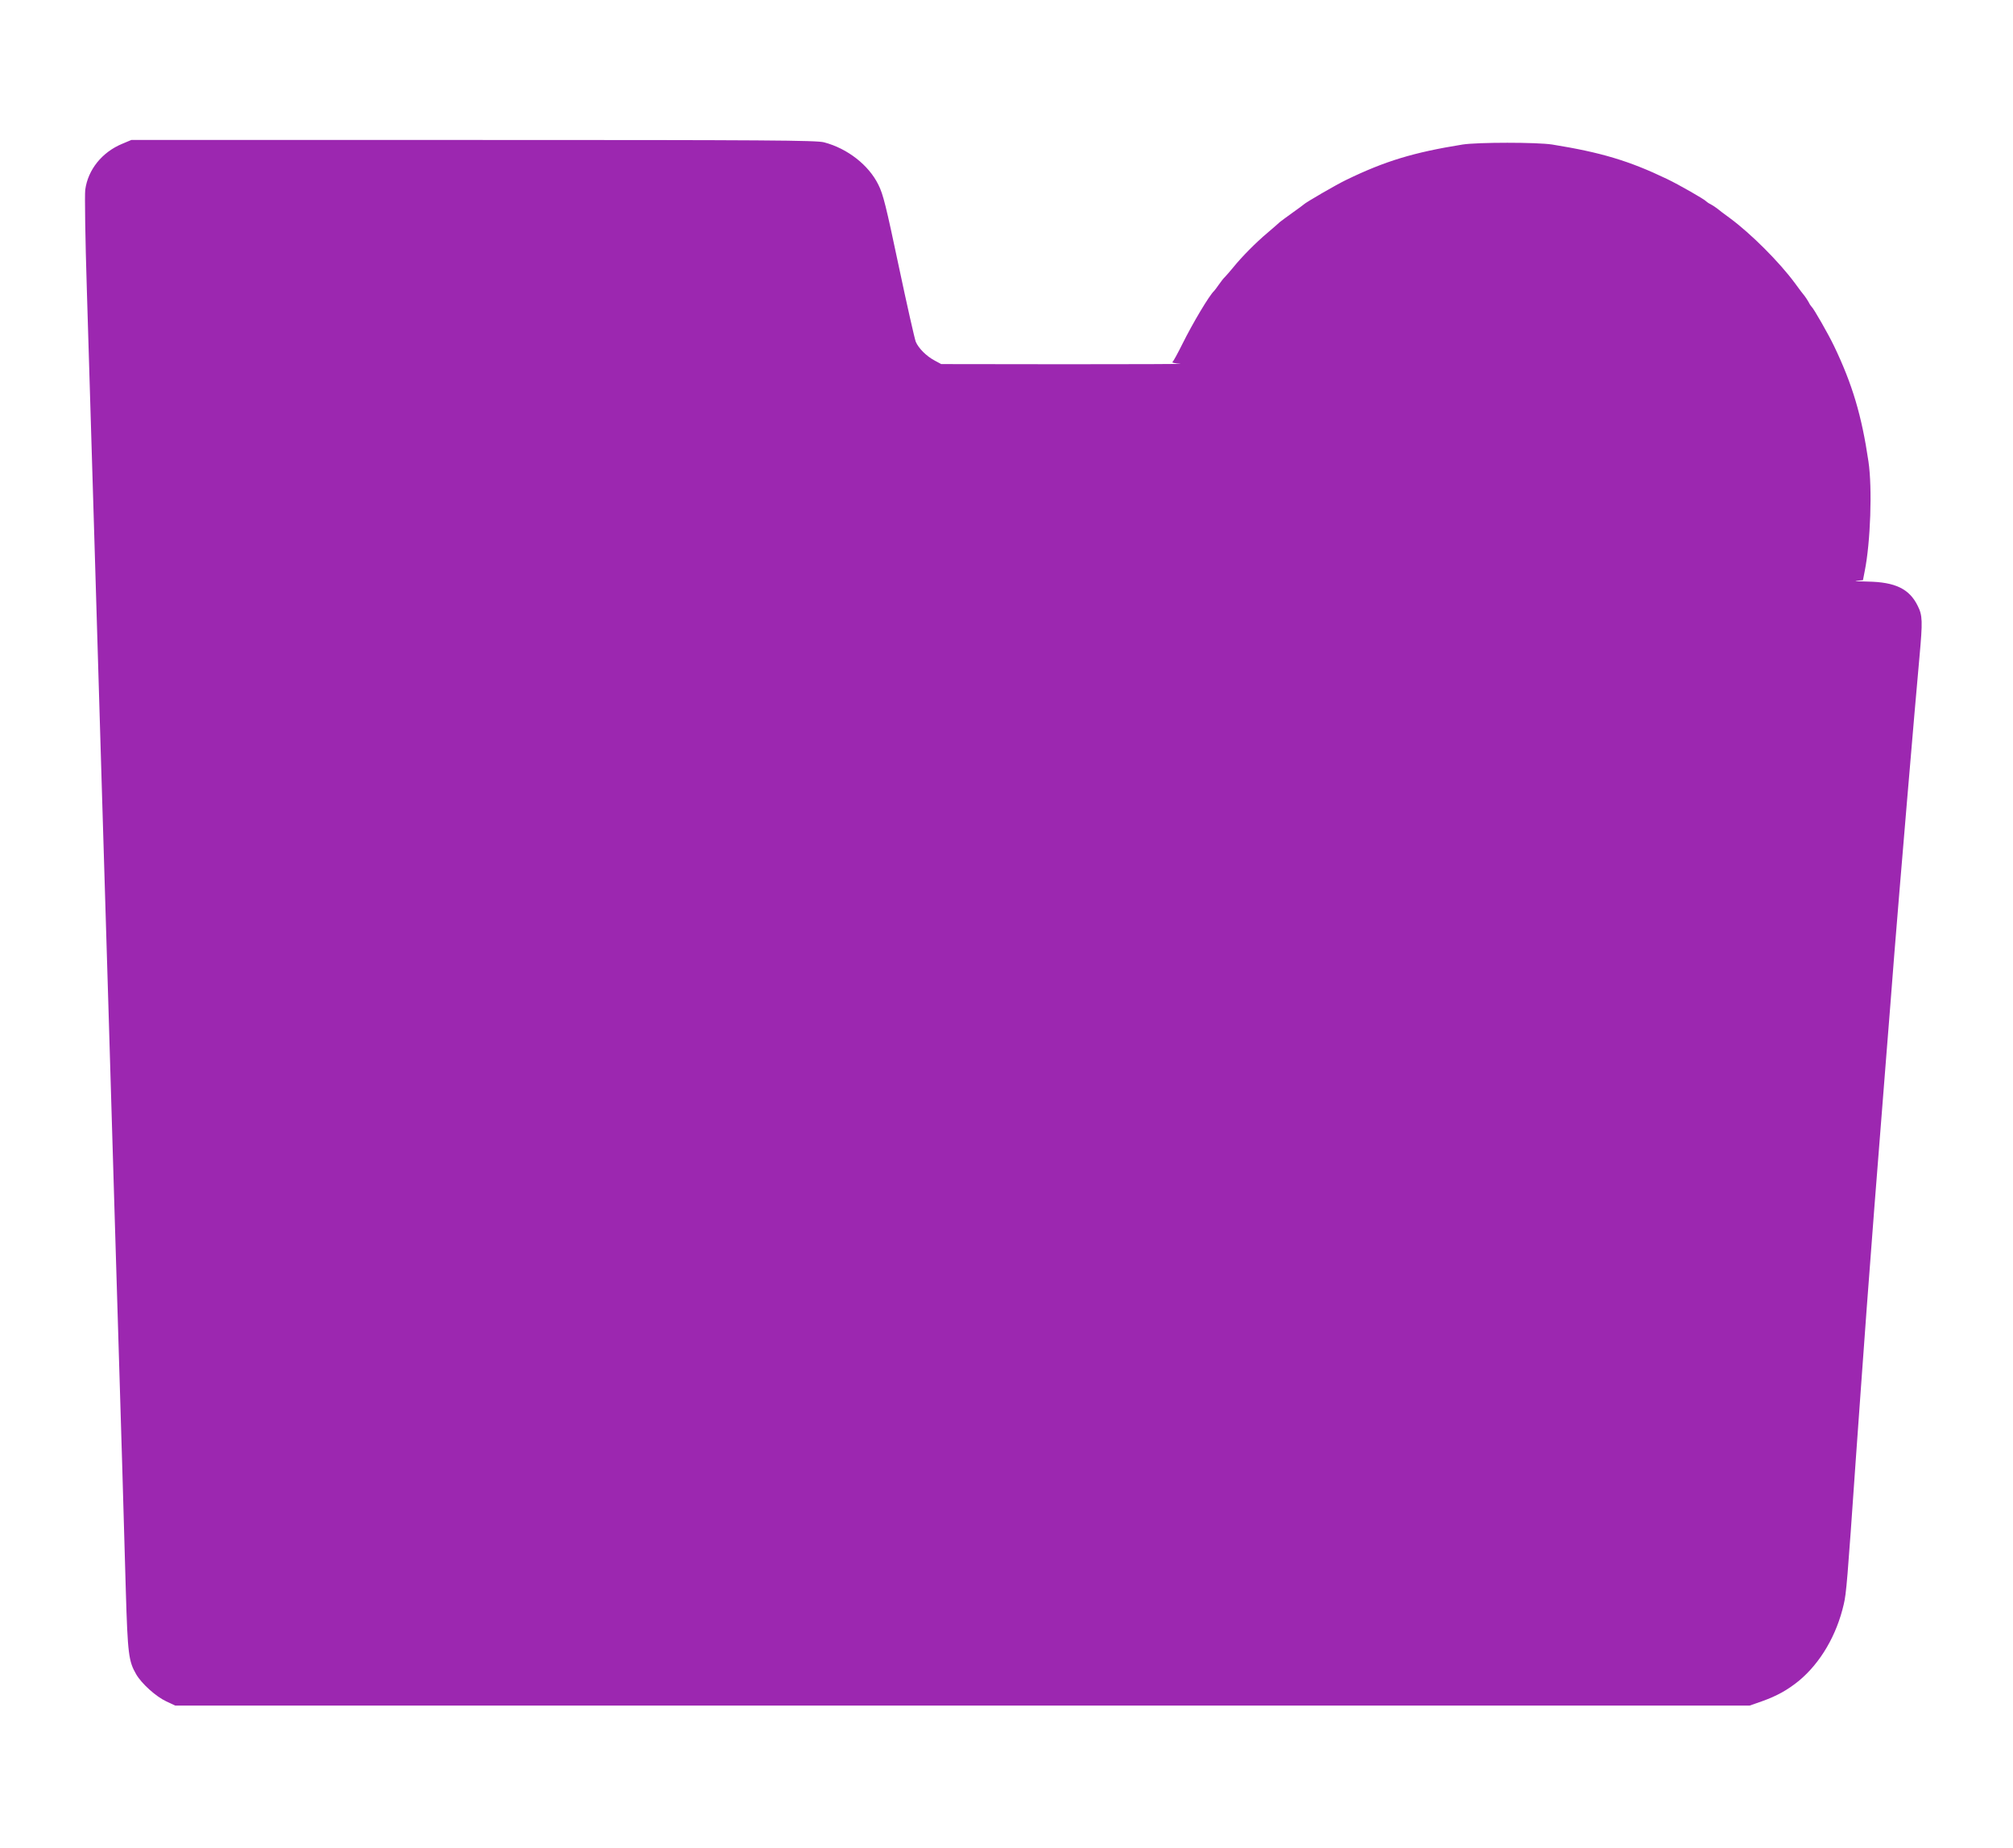 <?xml version="1.0" standalone="no"?>
<!DOCTYPE svg PUBLIC "-//W3C//DTD SVG 20010904//EN"
 "http://www.w3.org/TR/2001/REC-SVG-20010904/DTD/svg10.dtd">
<svg version="1.0" xmlns="http://www.w3.org/2000/svg"
 width="1280pt" height="1175pt" viewBox="0 0 1280 1175"
 preserveAspectRatio="xMidYMid meet">
<g transform="translate(0,1175) scale(0.1,-0.1)"
fill="#9c27b0" stroke="none">
<path d="M778 10836 c-129 -53 -219 -165 -236 -293 -4 -32 0 -314 10 -628 9
-313 31 -1029 48 -1590 17 -561 39 -1312 50 -1670 11 -357 29 -954 40 -1325
11 -371 29 -974 40 -1340 42 -1376 60 -1986 70 -2355 12 -404 18 -448 66 -531
35 -60 125 -141 191 -172 l58 -27 5005 0 5005 0 80 28 c95 34 161 71 234 130
137 114 240 290 285 487 16 67 23 150 76 915 17 237 48 673 70 970 37 495 52
689 125 1610 14 171 36 456 50 635 28 353 135 1624 160 1890 21 232 20 266
-11 328 -53 108 -143 151 -317 154 -62 1 -94 3 -71 5 l40 4 11 57 c37 183 49
527 24 697 -43 292 -102 491 -219 735 -36 75 -130 240 -143 250 -3 3 -12 15
-18 28 -7 13 -19 31 -26 40 -8 9 -36 46 -62 82 -99 134 -279 314 -413 413 -36
26 -73 54 -82 62 -9 7 -27 19 -40 26 -13 6 -25 15 -28 18 -10 13 -175 107
-250 143 -242 116 -420 169 -730 219 -97 15 -473 15 -570 0 -311 -50 -493
-105 -740 -225 -61 -29 -259 -144 -270 -156 -3 -3 -35 -27 -72 -53 -36 -26
-73 -53 -80 -59 -7 -7 -43 -38 -78 -68 -74 -62 -165 -154 -218 -220 -21 -25
-44 -52 -52 -60 -9 -8 -27 -31 -40 -50 -13 -19 -27 -37 -30 -40 -30 -27 -136
-205 -201 -336 -30 -60 -58 -112 -64 -116 -5 -4 17 -9 50 -11 33 -2 -295 -3
-730 -3 l-790 1 -41 22 c-53 28 -103 78 -121 120 -7 18 -56 234 -108 480 -81
383 -99 458 -130 519 -61 124 -196 230 -345 269 -47 13 -360 15 -2230 15
l-2175 0 -57 -24z"/>
</g>
</svg>
